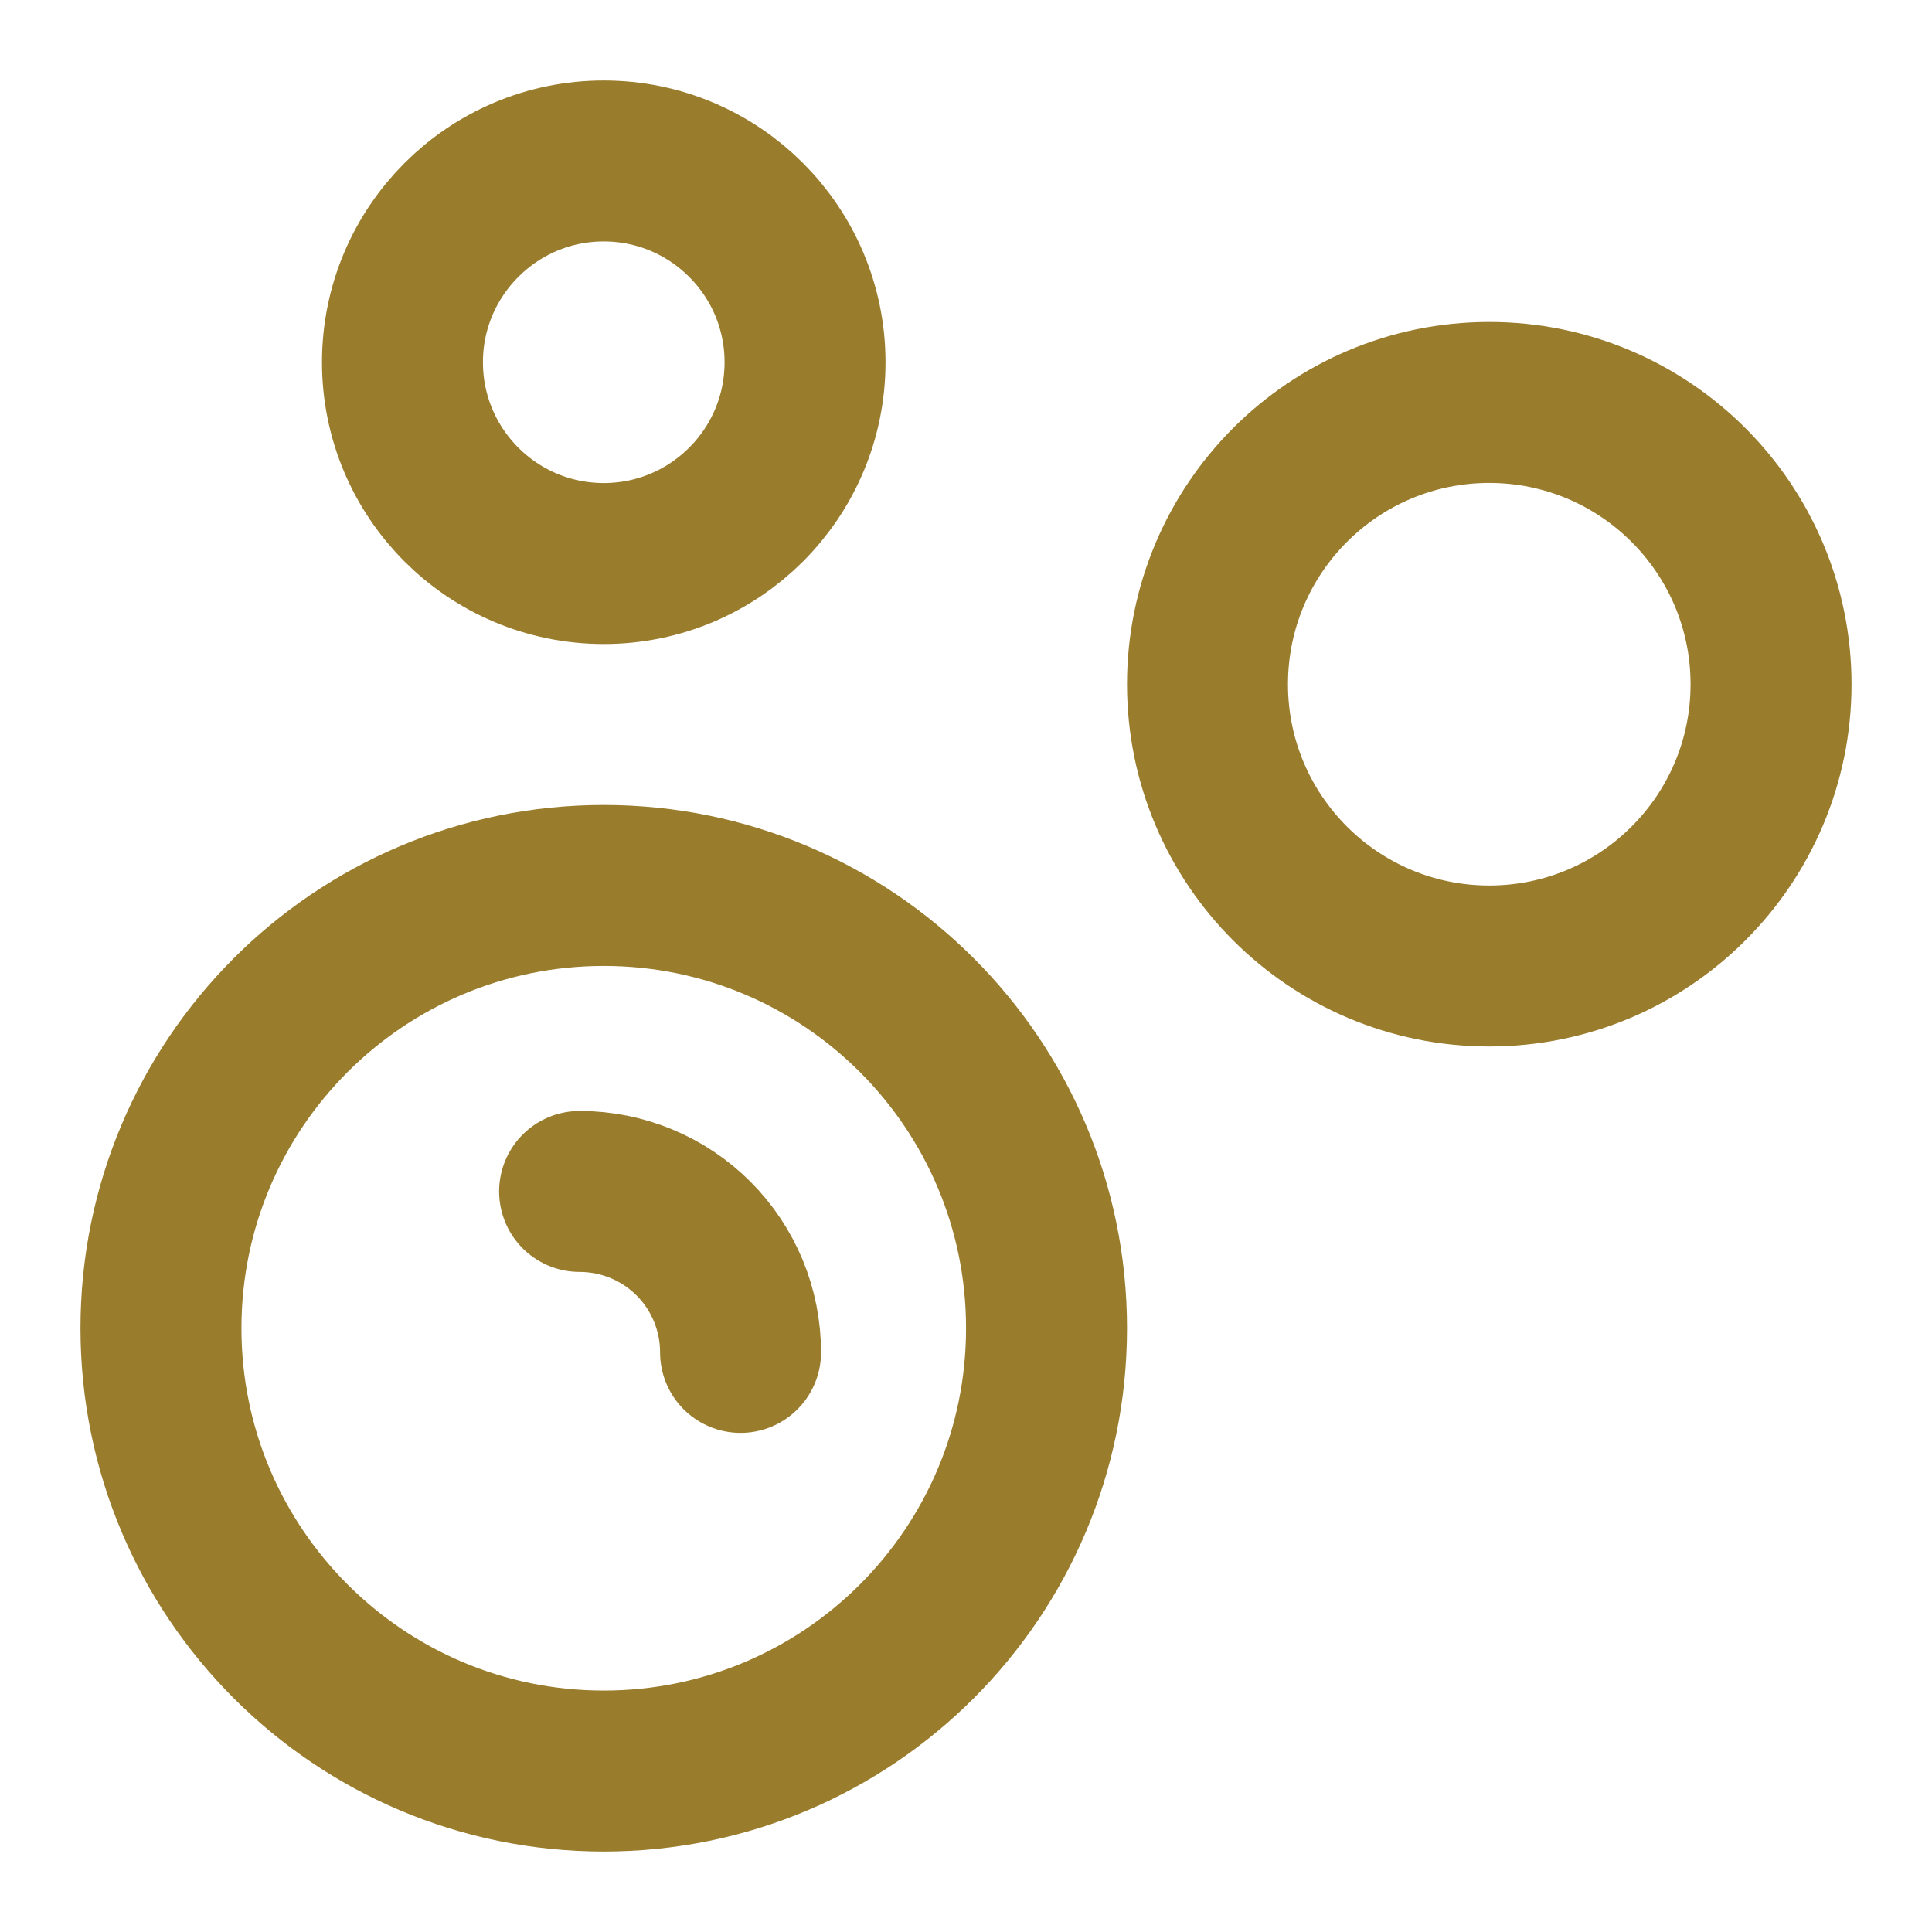 <svg width="16" height="16" viewBox="0 0 16 16" fill="none" xmlns="http://www.w3.org/2000/svg">
<g clip-path="url(#clip0_4210_41147)">
<path d="M4.8 9.867C5.154 9.867 5.493 10.007 5.743 10.257C5.993 10.507 6.133 10.846 6.133 11.2" stroke="#9A7C2D" stroke-width="1.333" stroke-linecap="round" stroke-linejoin="round"/>
<path d="M12.333 8C13.622 8 14.667 6.955 14.667 5.667C14.667 4.378 13.622 3.333 12.333 3.333C11.045 3.333 10 4.378 10 5.667C10 6.955 11.045 8 12.333 8Z" stroke="#9A7C2D" stroke-width="1.333" stroke-linecap="round" stroke-linejoin="round"/>
<path d="M5 14.667C7.025 14.667 8.667 13.025 8.667 11C8.667 8.975 7.025 7.333 5 7.333C2.975 7.333 1.333 8.975 1.333 11C1.333 13.025 2.975 14.667 5 14.667Z" stroke="#9A7C2D" stroke-width="1.333" stroke-linecap="round" stroke-linejoin="round"/>
<path d="M5 4.667C5.92 4.667 6.667 3.921 6.667 3C6.667 2.08 5.92 1.333 5 1.333C4.08 1.333 3.333 2.08 3.333 3C3.333 3.921 4.08 4.667 5 4.667Z" stroke="#9A7C2D" stroke-width="1.333" stroke-linecap="round" stroke-linejoin="round"/>
</g>
<defs>
<clipPath id="clip0_4210_41147">
<rect width="16" height="16" fill="white"/>
</clipPath>
</defs>
</svg>
